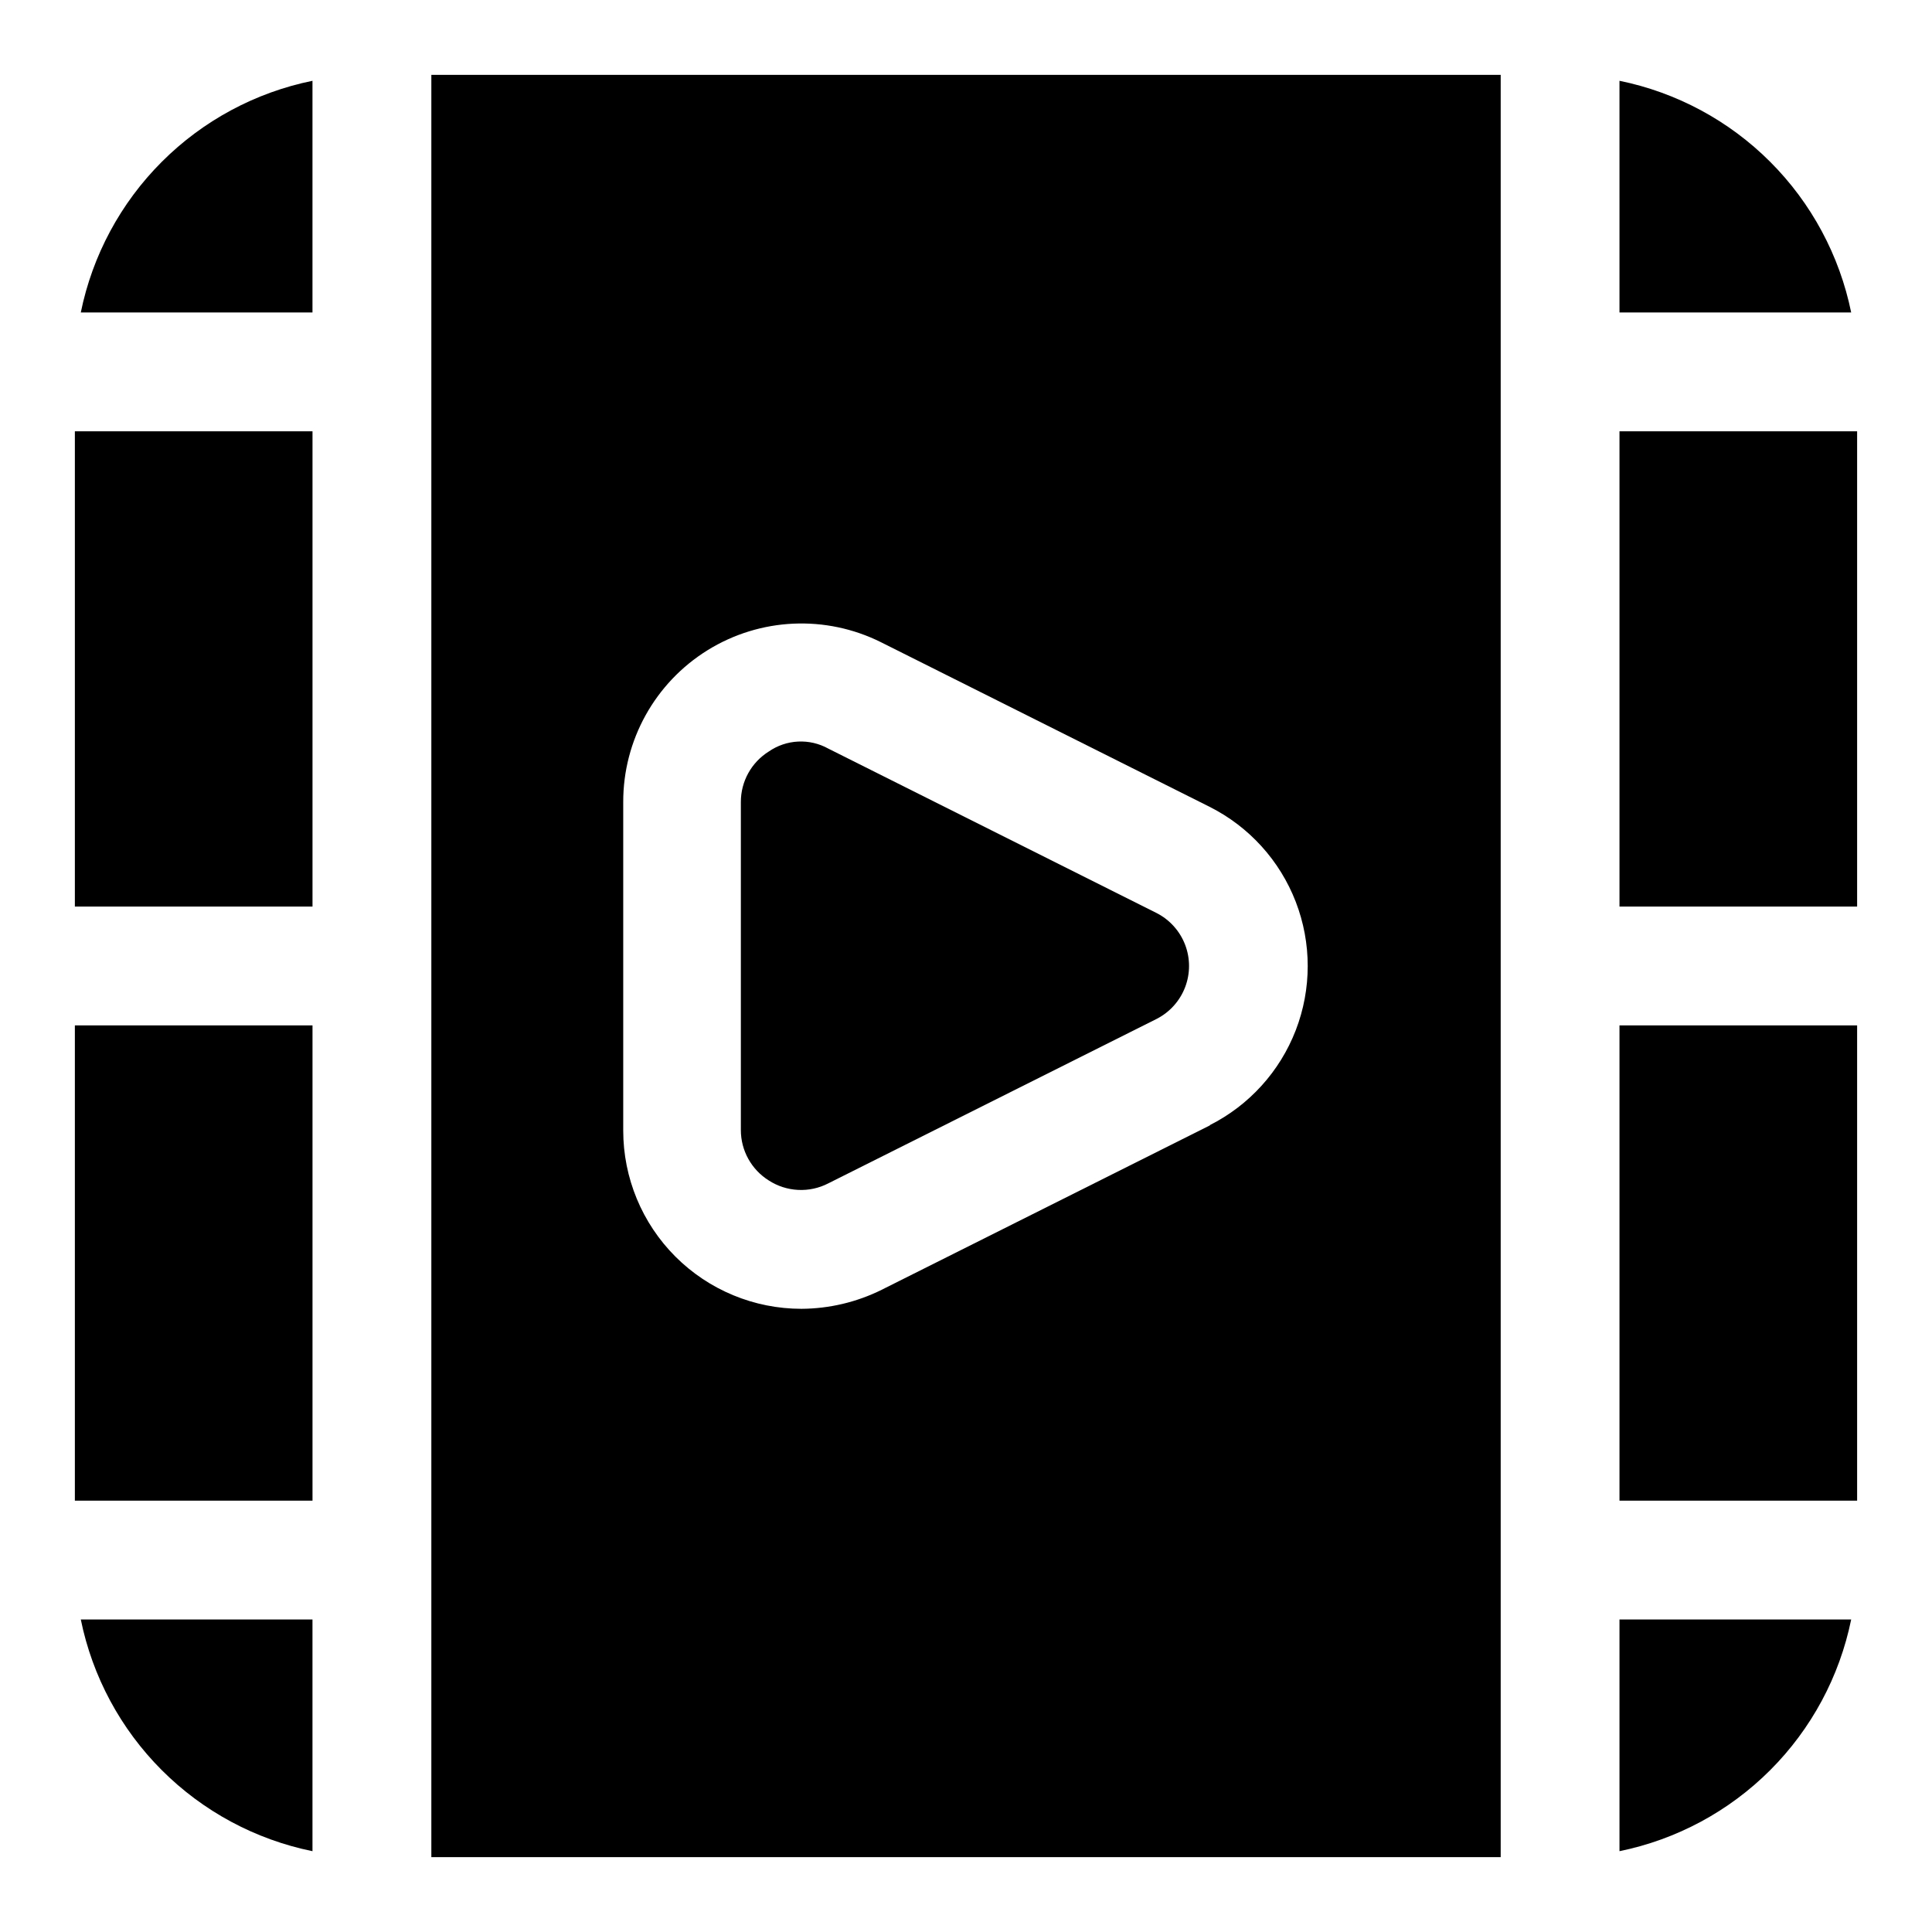 <?xml version="1.0" encoding="UTF-8"?>
<!-- Uploaded to: ICON Repo, www.iconrepo.com, Generator: ICON Repo Mixer Tools -->
<svg fill="#000000" width="800px" height="800px" version="1.1" viewBox="144 144 512 512" xmlns="http://www.w3.org/2000/svg">
 <g>
  <path d="m541.7 163.84h-283.39v472.32h283.39zm-76.988 278.36-87.066 43.609v0.004c-6.609 3.273-13.879 4.996-21.254 5.035-12.527 0-24.539-4.973-33.398-13.832-8.855-8.859-13.832-20.871-13.832-33.398v-87.062c-0.031-16.383 8.426-31.609 22.348-40.242 13.922-8.629 31.324-9.43 45.98-2.109l87.066 43.609c10.477 5.269 18.617 14.25 22.84 25.191 4.219 10.941 4.219 23.062 0 34.004-4.223 10.941-12.363 19.922-22.84 25.191z"/>
  <path d="m450.54 385.98-87.066-43.609h0.004c-2.438-1.348-5.203-1.988-7.984-1.848-2.781 0.137-5.469 1.051-7.762 2.637-4.609 2.883-7.41 7.941-7.398 13.383v86.906c-0.012 5.438 2.789 10.5 7.398 13.383 2.324 1.504 5.004 2.367 7.769 2.504 2.762 0.141 5.516-0.453 7.977-1.719l87.066-43.609h-0.004c3.457-1.77 6.137-4.758 7.527-8.383 1.387-3.625 1.387-7.637 0-11.262-1.391-3.625-4.07-6.609-7.527-8.383z"/>
  <path d="m163.84 258.3h62.977v125.95h-62.977z"/>
  <path d="m573.18 415.74h62.977v125.95h-62.977z"/>
  <path d="m163.84 415.74h62.977v125.95h-62.977z"/>
  <path d="m573.18 226.81h61.402c-3.086-15.125-10.551-29.016-21.469-39.93-10.918-10.918-24.805-18.387-39.934-21.469z"/>
  <path d="m226.81 573.18h-61.398c3.082 15.129 10.551 29.016 21.469 39.934 10.914 10.918 24.805 18.383 39.93 21.469z"/>
  <path d="m226.81 226.81v-61.398c-15.125 3.082-29.016 10.551-39.93 21.469-10.918 10.914-18.387 24.805-21.469 39.93z"/>
  <path d="m573.18 573.18v61.402c15.129-3.086 29.016-10.551 39.934-21.469 10.918-10.918 18.383-24.805 21.469-39.934z"/>
  <path d="m573.18 258.3h62.977v125.95h-62.977z"/>
 </g>
</svg>